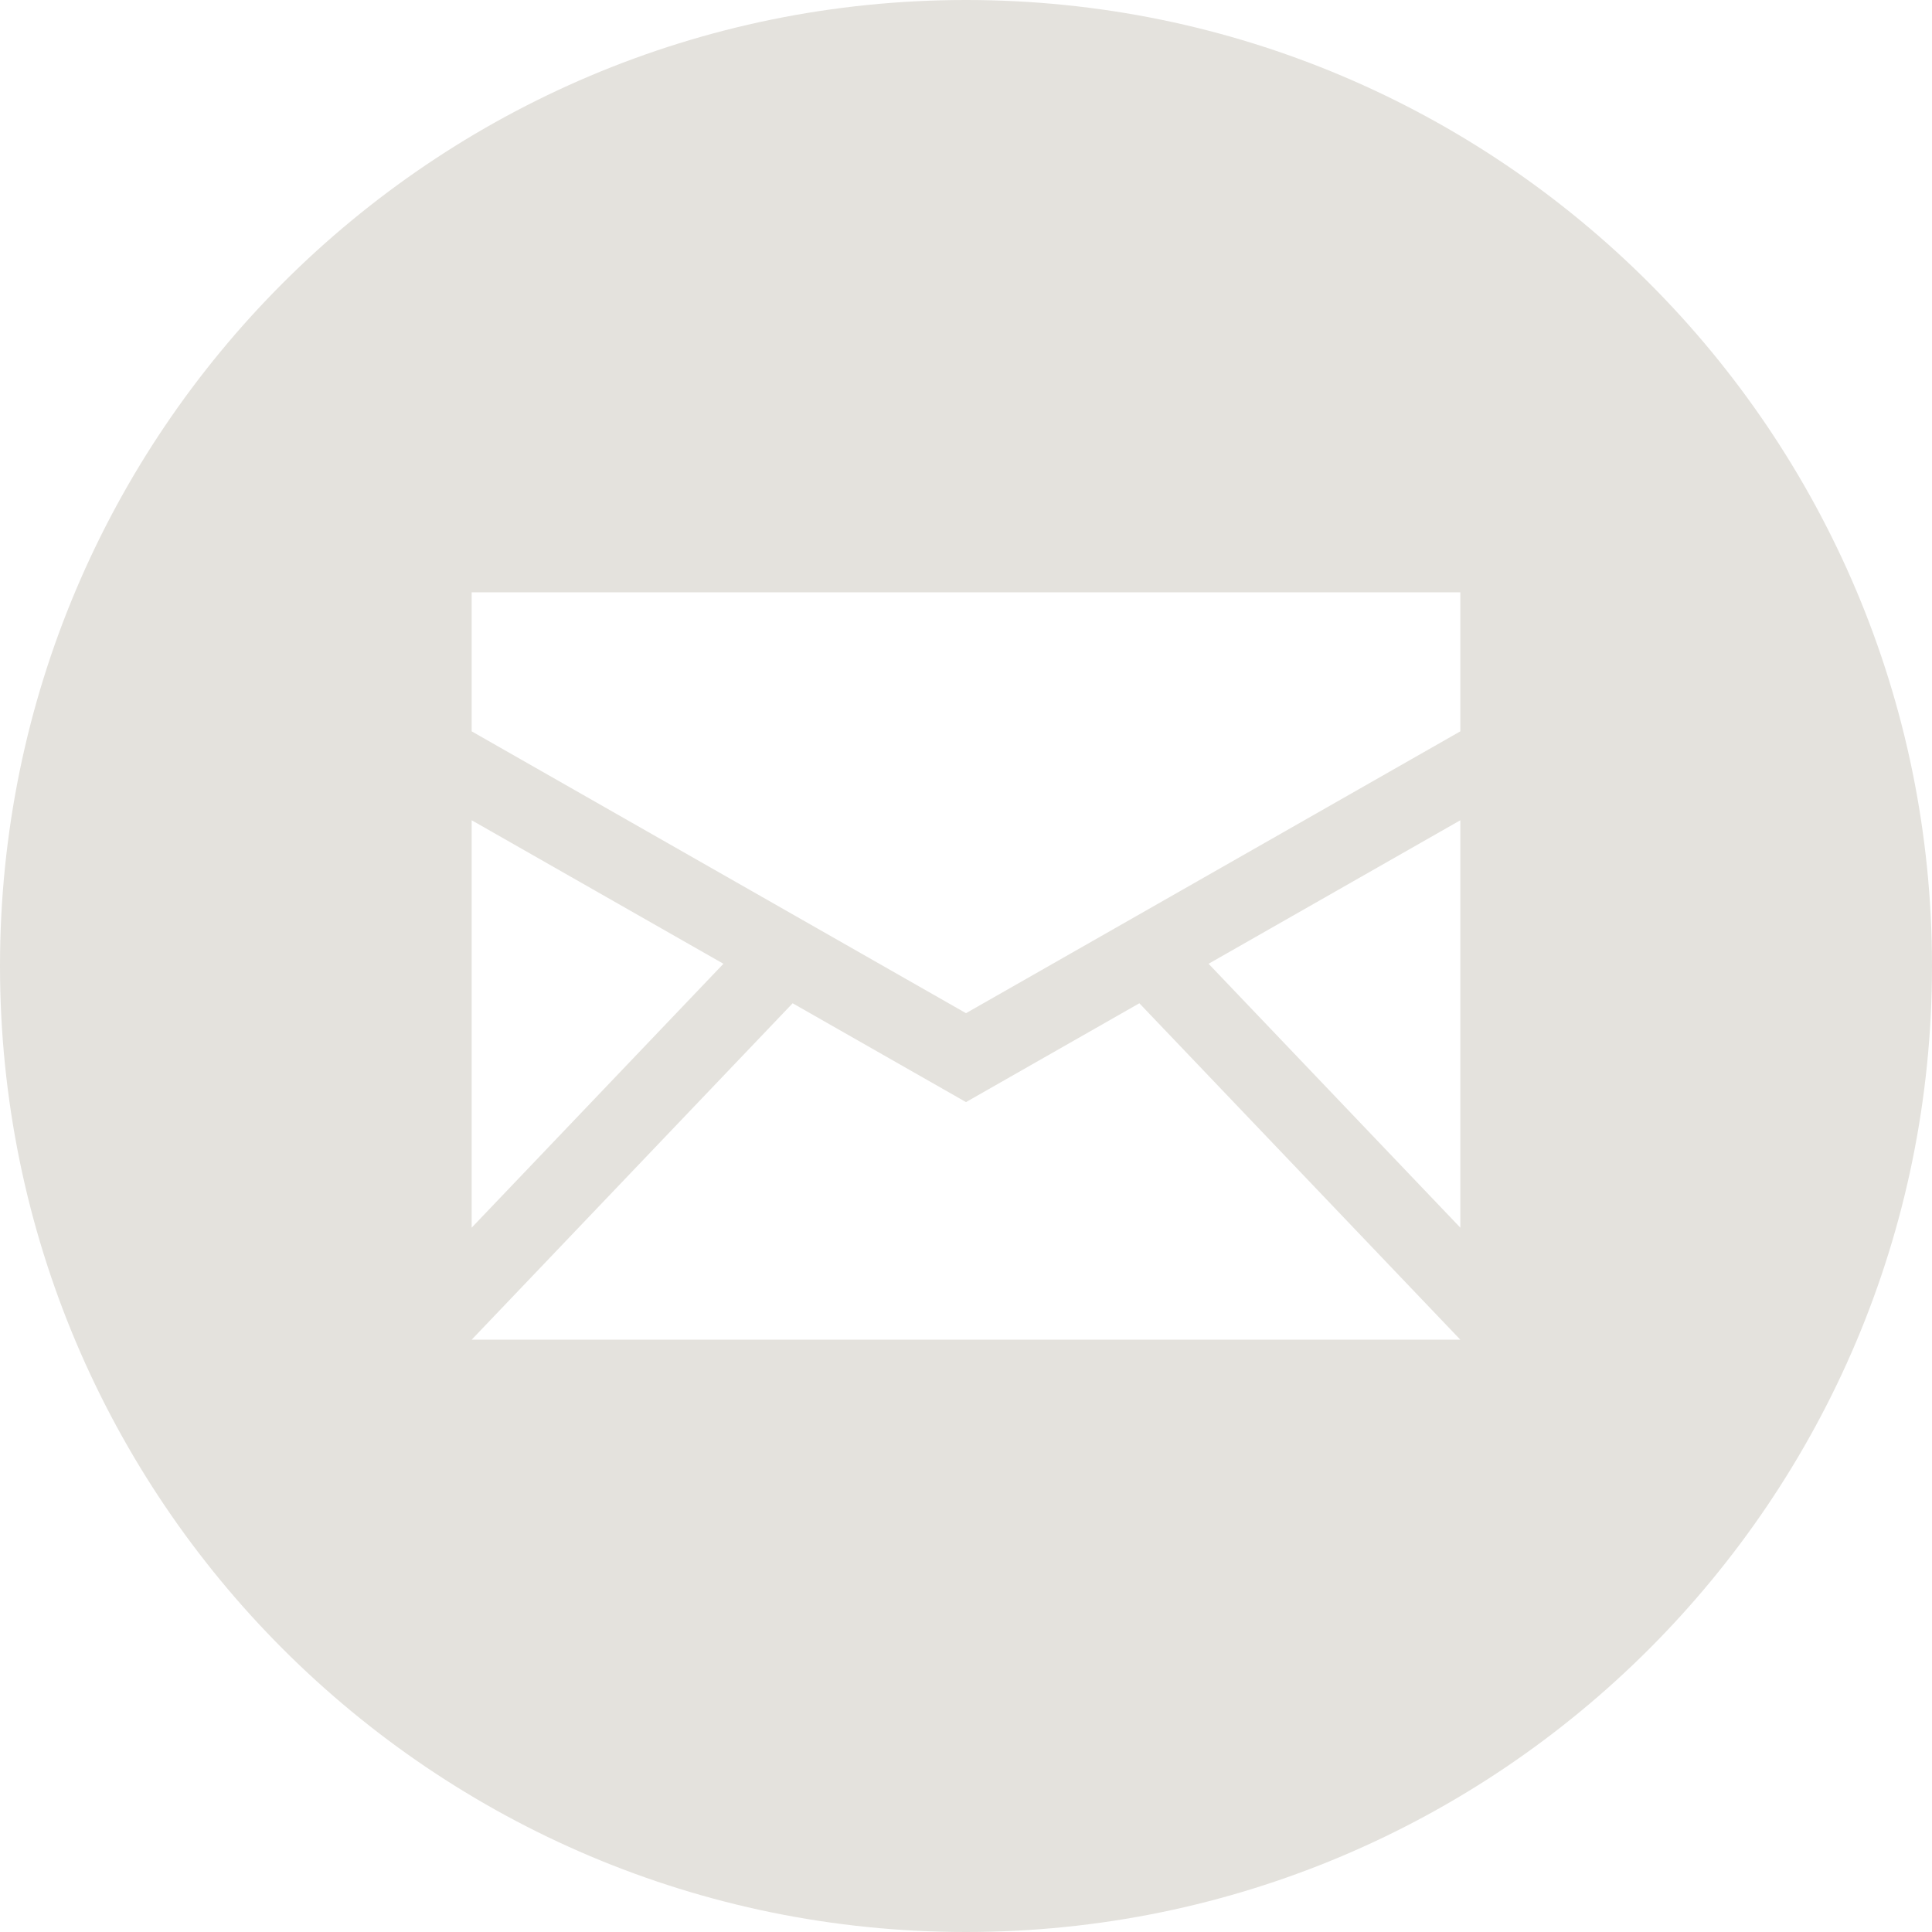 <?xml version="1.0" encoding="UTF-8"?> <svg xmlns="http://www.w3.org/2000/svg" width="52" height="52" viewBox="0 0 52 52" fill="none"><g clip-path="url(#clip0_2255_6258)"><path d="M26 0C11.641 0 0 11.641 0 26C0 40.359 11.641 52 26 52C40.359 52 52 40.359 52 26C52 11.641 40.359 0 26 0ZM12.695 15.942H39.305V19.684L26 27.27L12.695 19.684V15.942ZM12.695 22.077L19.471 25.94L12.695 33.043V22.077ZM39.305 22.077V33.043L32.529 25.94L39.305 22.077ZM21.334 27.003L26 29.663L30.666 27.003L39.305 36.058H12.695L21.334 27.003Z" fill="#E4E2DD"></path></g><defs><clipPath id="clip0_2255_6258"><rect width="52" height="52" fill="white"></rect></clipPath></defs></svg> 